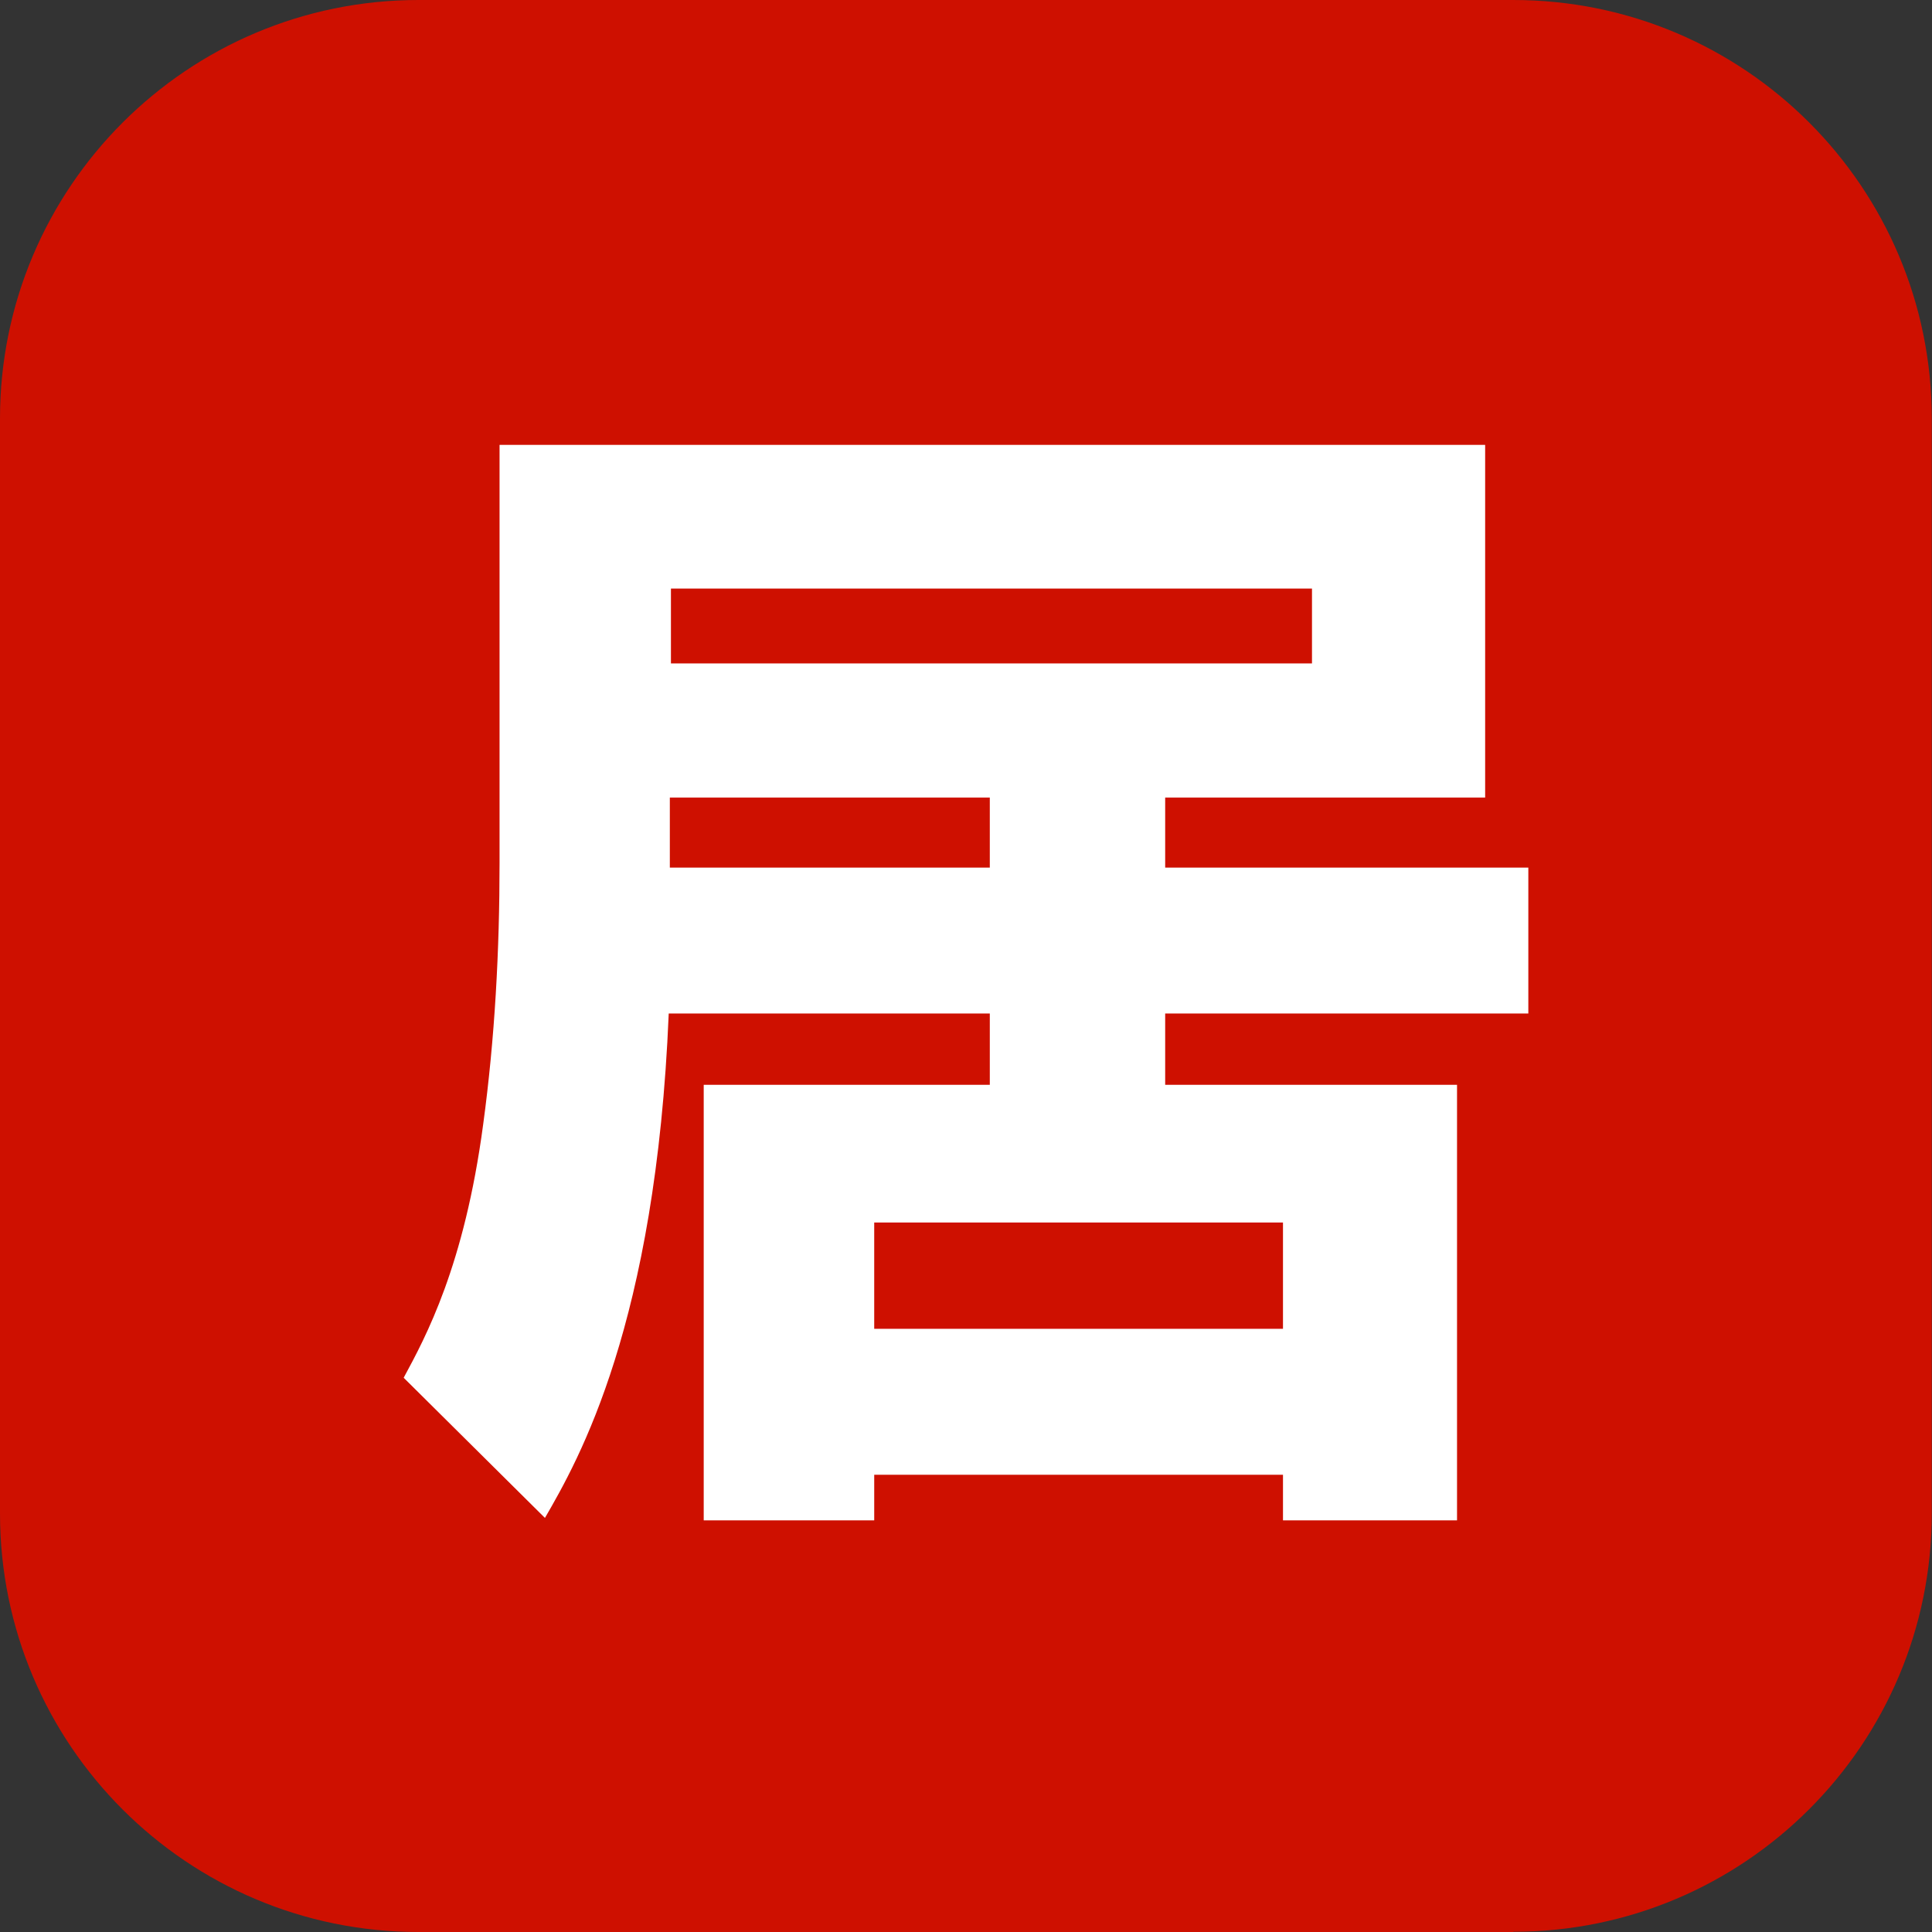 <?xml version="1.0" encoding="UTF-8"?>
<svg id="_レイヤー_1" data-name="レイヤー 1" xmlns="http://www.w3.org/2000/svg" viewBox="0 0 87.25 87.25">
  <rect x="0" y="0" width="87.25" height="87.25" fill="#333333" stroke="none"/>
  <path d="m68.34,87.25H18.9c-10.44,0-18.9-8.46-18.9-18.9V18.9C0,8.46,8.47,0,18.9,0h49.44c10.44,0,18.9,8.46,18.9,18.9v49.44c0,10.44-8.46,18.9-18.9,18.9" style="fill: #ce1000;"/>
  <path d="m30.2,45.77c-.58,14.03-4.06,20.14-5.59,22.78l-6.38-6.33c1-1.85,2.74-5.06,3.59-11.44.53-3.9.74-7.86.74-11.81v-18.88h44.51v15.93h-14.45v3.16h16.4v6.59h-16.4v3.22h13.18v19.67h-7.86v-2.06h-18.46v2.06h-7.7v-19.67h12.92v-3.22h-14.5Zm14.5-6.59v-3.16h-14.45v3.16h14.45Zm-14.4-12.6v3.38h28.95v-3.38h-28.95Zm9.18,28.63v4.8h18.46v-4.8h-18.46Z" style="fill: #fff;"/>
</svg>